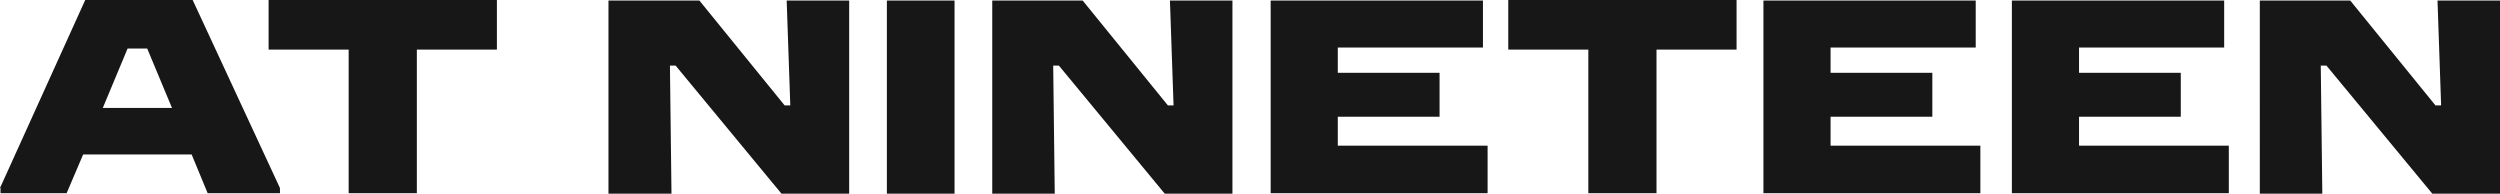 <svg xmlns="http://www.w3.org/2000/svg" data-name="Layer 2" viewBox="0 0 484 37.5"><g data-name="Layer 2"><path d="M0 36.4 16.5 0h20.8l16.9 36.4v1h-14l-3.1-7.5h-21l-3.2 7.5H.1v-1H0Zm33.3-15.5L28.5 9.4h-3.8l-4.8 11.5h13.5-.1ZM67.5 9.6H52V0h44.2v9.6H80.7v27.8H67.5V9.6ZM117.9.1h17.5l16.5 20.3h1.1L152.3.1h12.1v37.4h-13.1l-20.5-24.8h-1.1l.3 24.8h-12.2V.1h.1Zm53.8 0h13.1v37.4h-13.1V.1Zm20.4 0h17.5l16.5 20.3h1.1L226.5.1h12.1v37.4h-13.1L205 12.7h-1.1l.3 24.8h-12.1V.1Zm53.9 0h41.1v9.1H259v4.9h19.7v8.5H259v5.6h29v9.2h-42V0v.1Zm61.5 9.5H292V0h44.2v9.6h-15.5v27.8h-13.2V9.6ZM341.4.1h41.1v9.1h-28.1v4.9h19.7v8.5h-19.7v5.6h29v9.2h-42V0v.1Zm48.1 0h41.1v9.1h-28.1v4.9h19.7v8.5h-19.7v5.6h29v9.2h-42V0v.1Zm48 0H455l16.5 20.3h1.1L471.9.1H484v37.4h-13.1l-20.5-24.8h-1.1l.3 24.8h-12.1V.1Z" data-name="Layer 1-23" style="fill:#171717"/></g></svg>